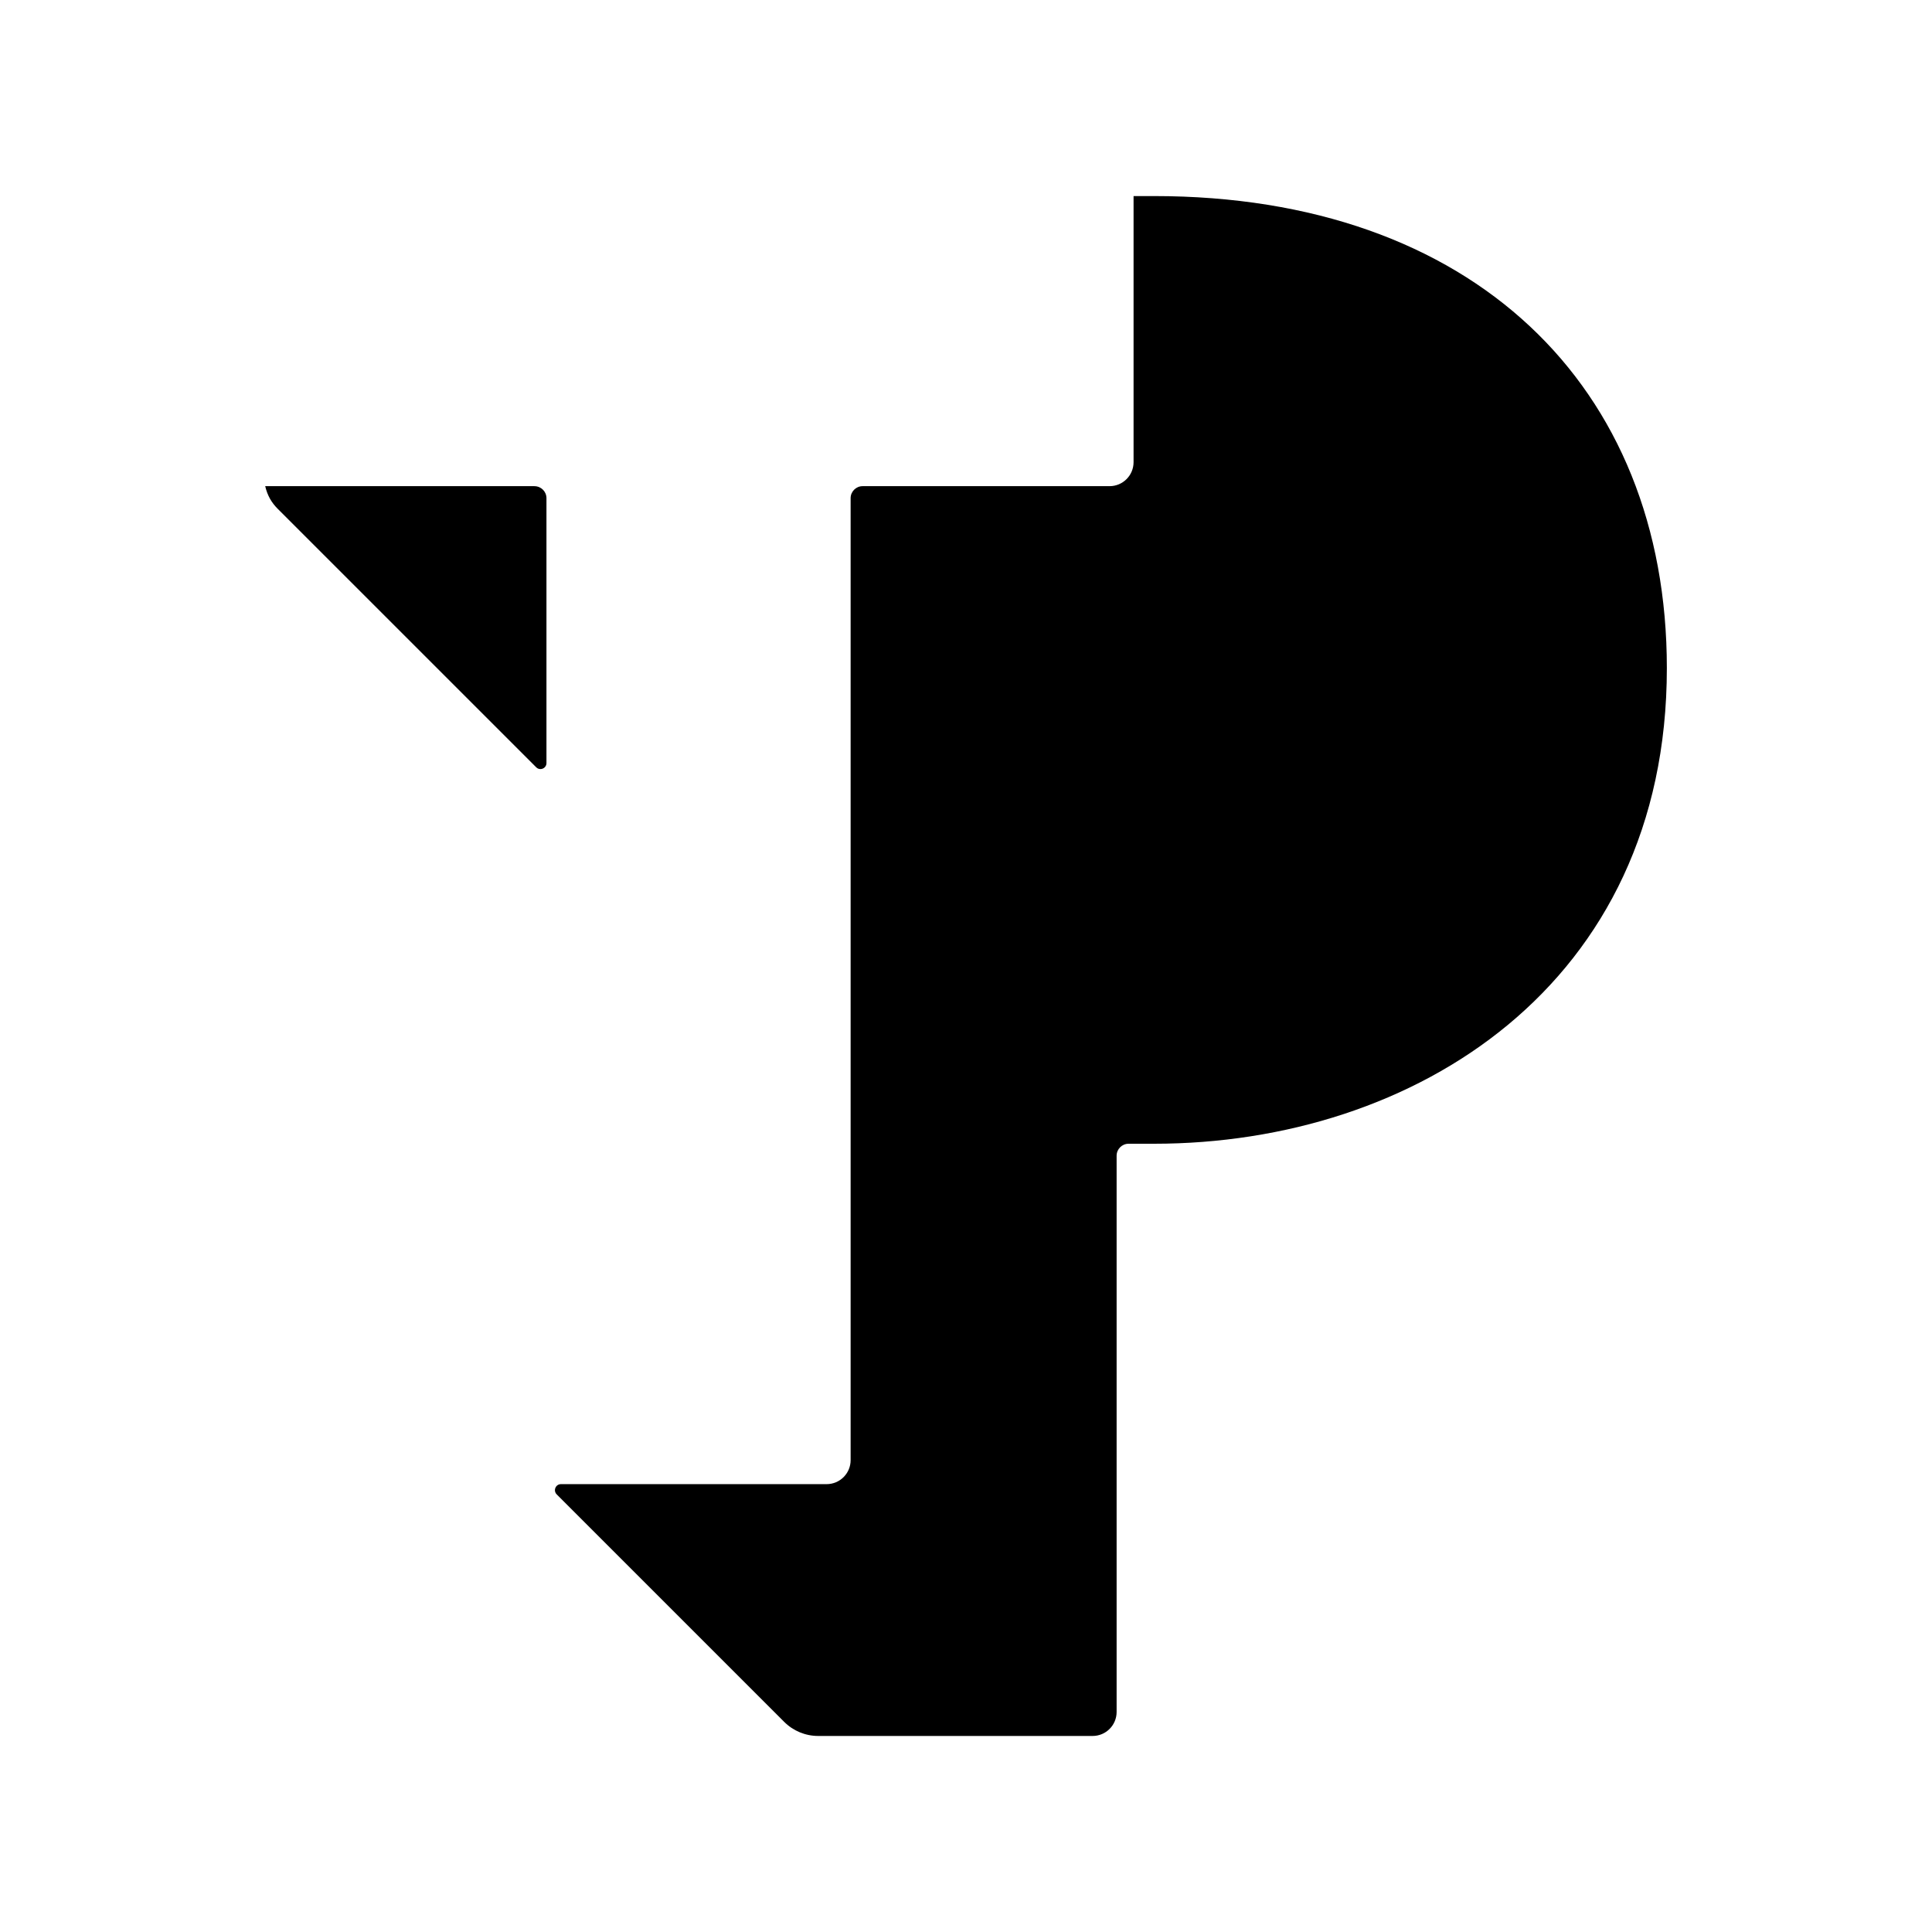 <?xml version="1.0" encoding="UTF-8"?>
<svg id="Layer_1" xmlns="http://www.w3.org/2000/svg" version="1.1" viewBox="0 0 850.39 850.39">
  <!-- Generator: Adobe Illustrator 29.2.1, SVG Export Plug-In . SVG Version: 2.1.0 Build 116)  -->
  <path d="M235.24,213.99h-118.51c.98,4.13,2.74,7.19,5.5,9.96,31.29,31.29,80.26,80.24,113.8,113.79,1.66,1.66,4.5.48,4.5-1.88v-116.58c0-2.92-2.37-5.28-5.28-5.28ZM507.95,86.3h-9v117.13c0,5.83-4.73,10.56-10.56,10.56h-108.7c-2.91,0-5.28,2.38-5.28,5.28v423.43c0,5.83-4.73,10.56-10.56,10.56h-116.94c-2.35,0-3.53,2.84-1.87,4.51l100.14,100.14c3.96,3.96,9.34,6.19,14.94,6.19h120.81c5.83,0,10.56-4.73,10.56-10.56v-244.83c0-2.92,2.36-5.28,5.28-5.28h11.19c114.52,0,225.72-69.85,225.72-209.36,0-124.22-85.62-207.77-225.72-207.77Z"/>
</svg>